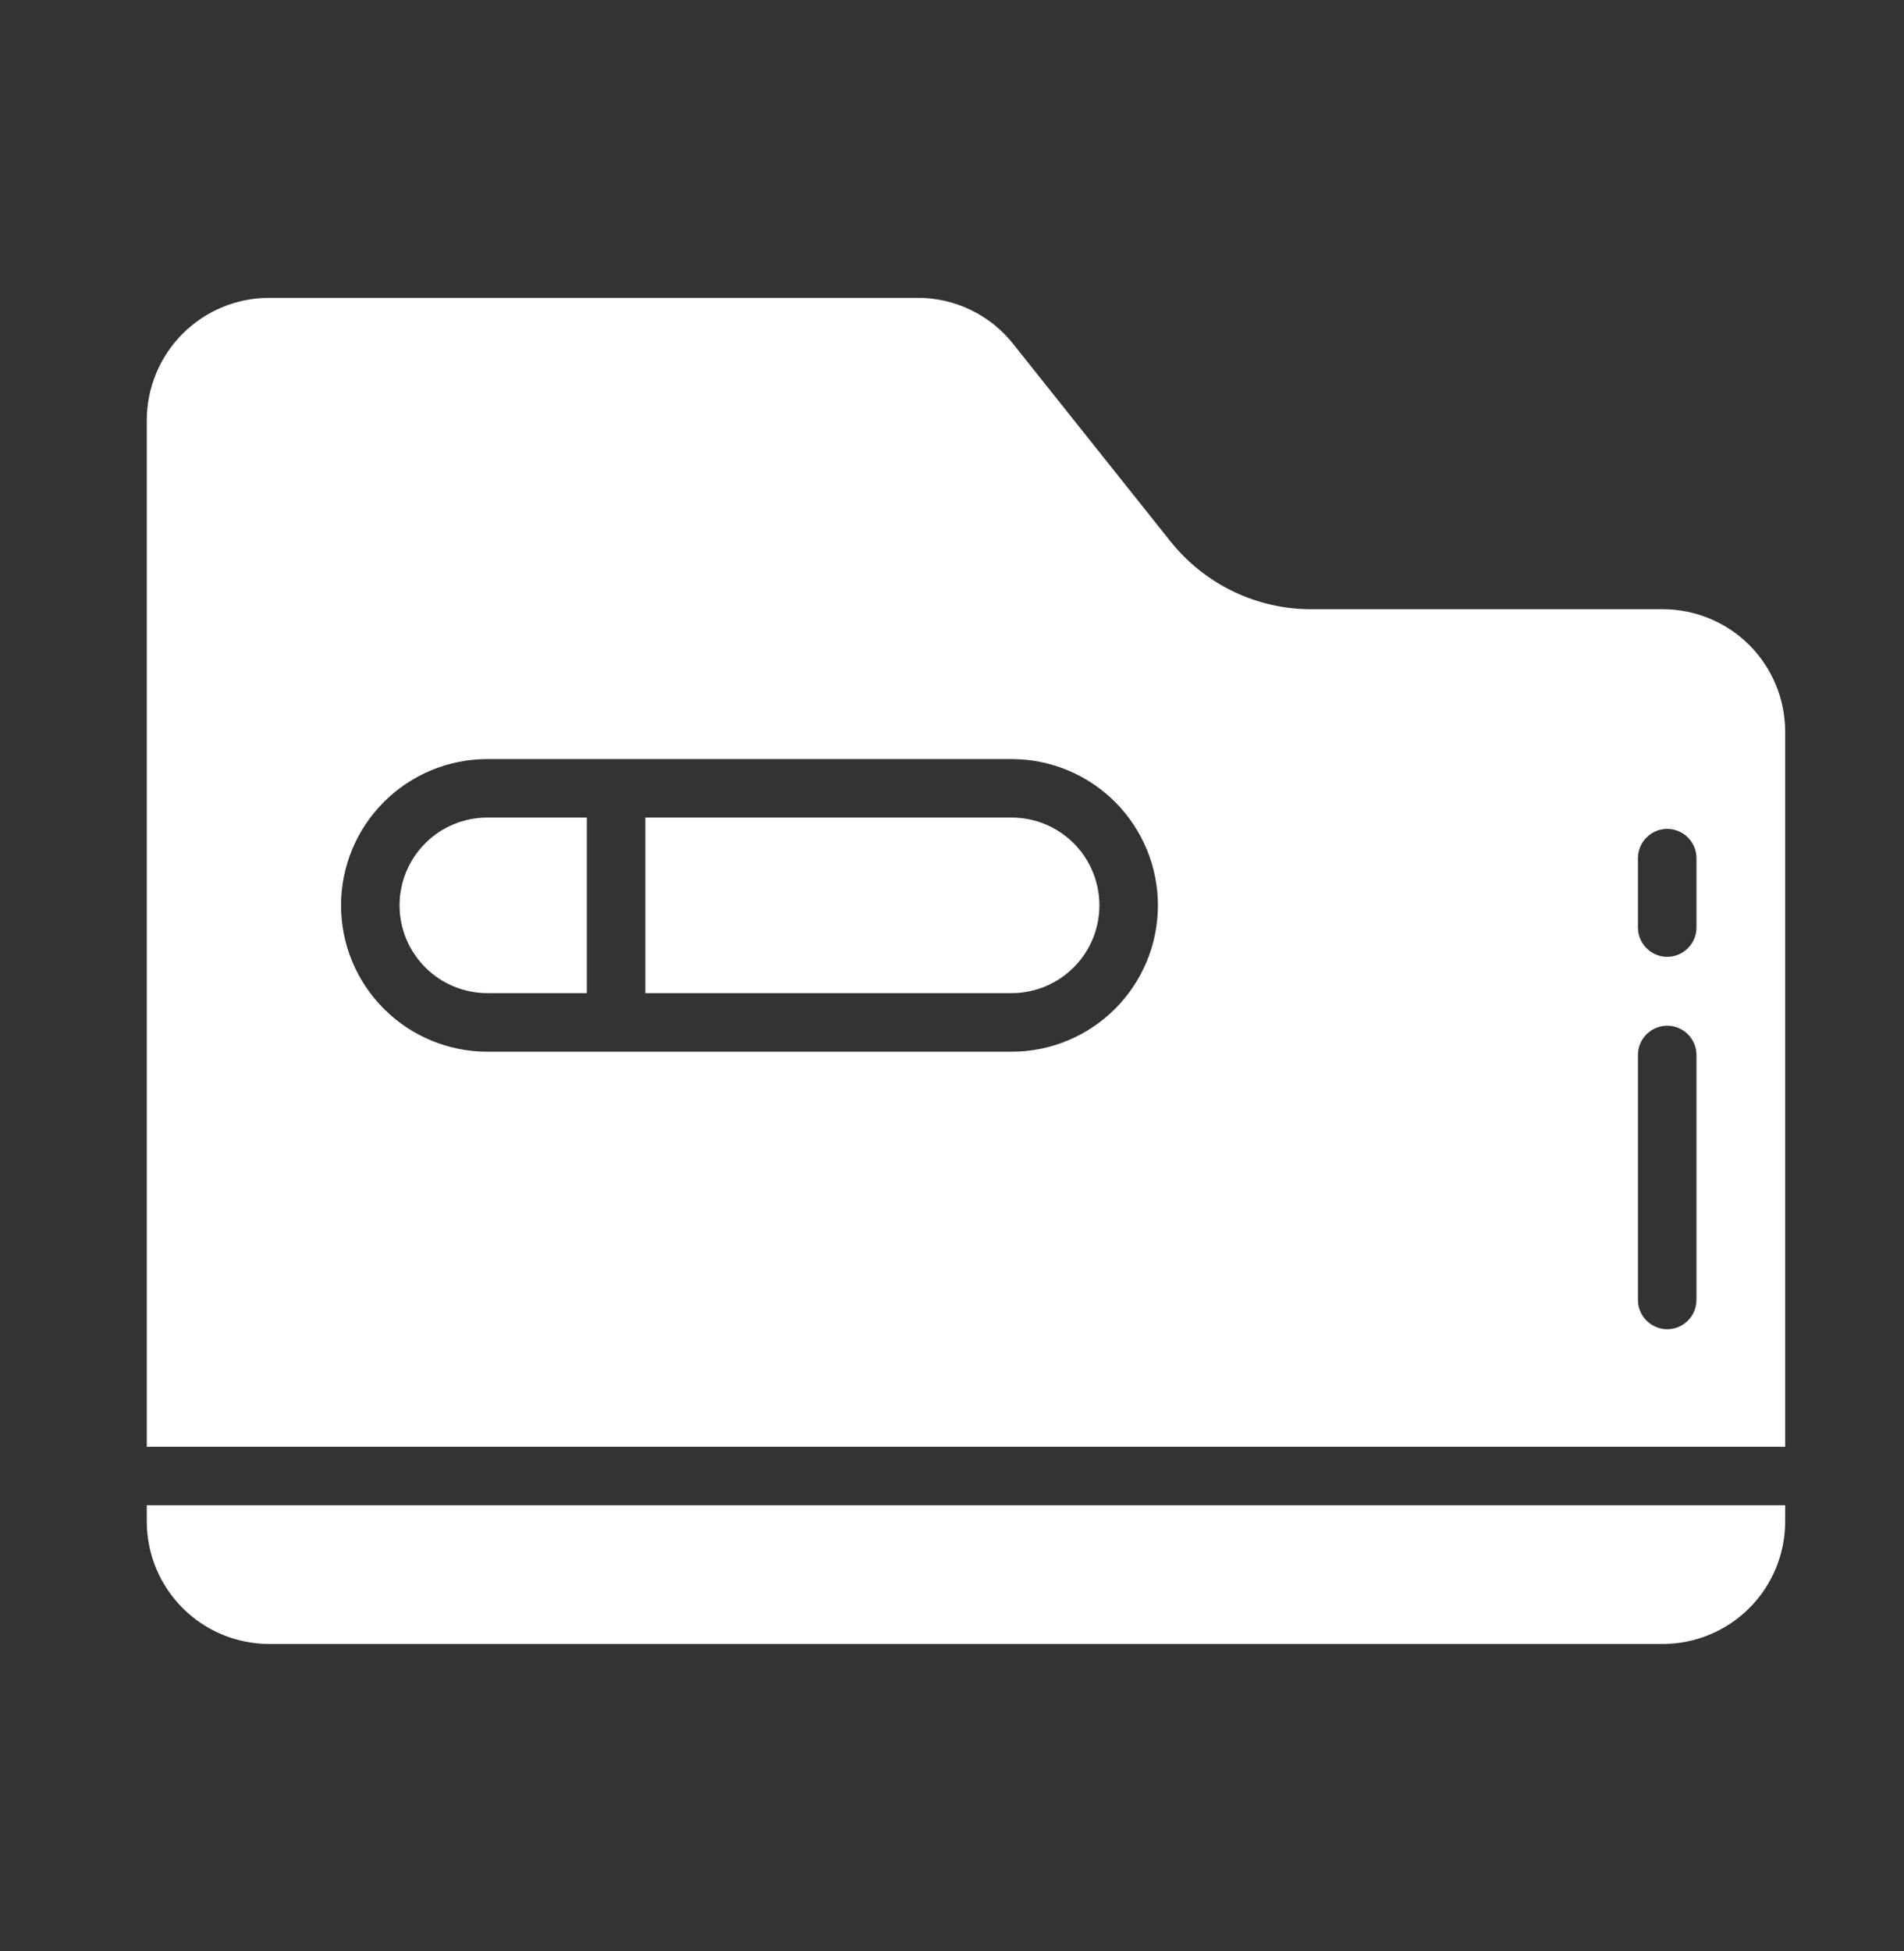 <svg width="41" height="42" viewBox="0 0 41 42" fill="none" xmlns="http://www.w3.org/2000/svg">
<rect x="0" y="0" width="41" height="42" fill="#333333" stroke="none"/>
<path d="M8.604 19.49C8.604 19.738 8.653 19.984 8.748 20.213C8.843 20.442 8.983 20.651 9.158 20.826C9.334 21.002 9.542 21.141 9.771 21.236C10.001 21.331 10.246 21.38 10.495 21.38H12.636V17.6H10.495C9.993 17.6 9.512 17.799 9.158 18.153C8.804 18.508 8.604 18.988 8.604 19.49Z" fill="white"/>
<path d="M38.441 15.748C38.44 15.05 38.163 14.381 37.669 13.887C37.176 13.394 36.507 13.116 35.809 13.115H28.245C27.659 13.117 27.081 12.986 26.554 12.732C26.027 12.477 25.564 12.107 25.2 11.649L21.817 7.404C21.572 7.094 21.259 6.843 20.902 6.672C20.546 6.5 20.155 6.411 19.759 6.412H5.793C5.095 6.413 4.426 6.691 3.933 7.184C3.44 7.678 3.162 8.347 3.161 9.045V31.146H38.441V15.748ZM21.784 22.641H10.494C9.659 22.641 8.858 22.309 8.267 21.718C7.676 21.128 7.344 20.326 7.344 19.491C7.344 18.655 7.676 17.854 8.267 17.264C8.858 16.673 9.659 16.341 10.494 16.341H21.784C22.619 16.341 23.421 16.673 24.011 17.264C24.602 17.854 24.934 18.655 24.934 19.491C24.934 20.326 24.602 21.128 24.011 21.718C23.421 22.309 22.619 22.641 21.784 22.641ZM36.531 27.985C36.531 28.152 36.465 28.312 36.346 28.43C36.228 28.548 36.068 28.615 35.901 28.615C35.734 28.615 35.574 28.548 35.456 28.43C35.337 28.312 35.271 28.152 35.271 27.985V22.711C35.271 22.544 35.337 22.384 35.456 22.265C35.574 22.147 35.734 22.081 35.901 22.081C36.068 22.081 36.228 22.147 36.346 22.265C36.465 22.384 36.531 22.544 36.531 22.711V27.985ZM36.531 19.968C36.531 20.135 36.465 20.295 36.346 20.413C36.228 20.532 36.068 20.598 35.901 20.598C35.734 20.598 35.574 20.532 35.456 20.413C35.337 20.295 35.271 20.135 35.271 19.968V18.474C35.271 18.307 35.337 18.147 35.456 18.029C35.574 17.91 35.734 17.844 35.901 17.844C36.068 17.844 36.228 17.91 36.346 18.029C36.465 18.147 36.531 18.307 36.531 18.474V19.968Z" fill="white"/>
<path d="M5.793 35.391H35.809C36.507 35.389 37.176 35.112 37.669 34.618C38.163 34.125 38.44 33.456 38.441 32.758V32.404H3.161V32.758C3.162 33.456 3.44 34.125 3.933 34.618C4.426 35.112 5.095 35.389 5.793 35.391Z" fill="white"/>
<path d="M21.784 17.6H13.896V21.38H21.784C22.285 21.38 22.766 21.18 23.12 20.826C23.475 20.472 23.674 19.991 23.674 19.49C23.674 18.988 23.475 18.508 23.12 18.153C22.766 17.799 22.285 17.6 21.784 17.6Z" fill="white"/>
</svg>
